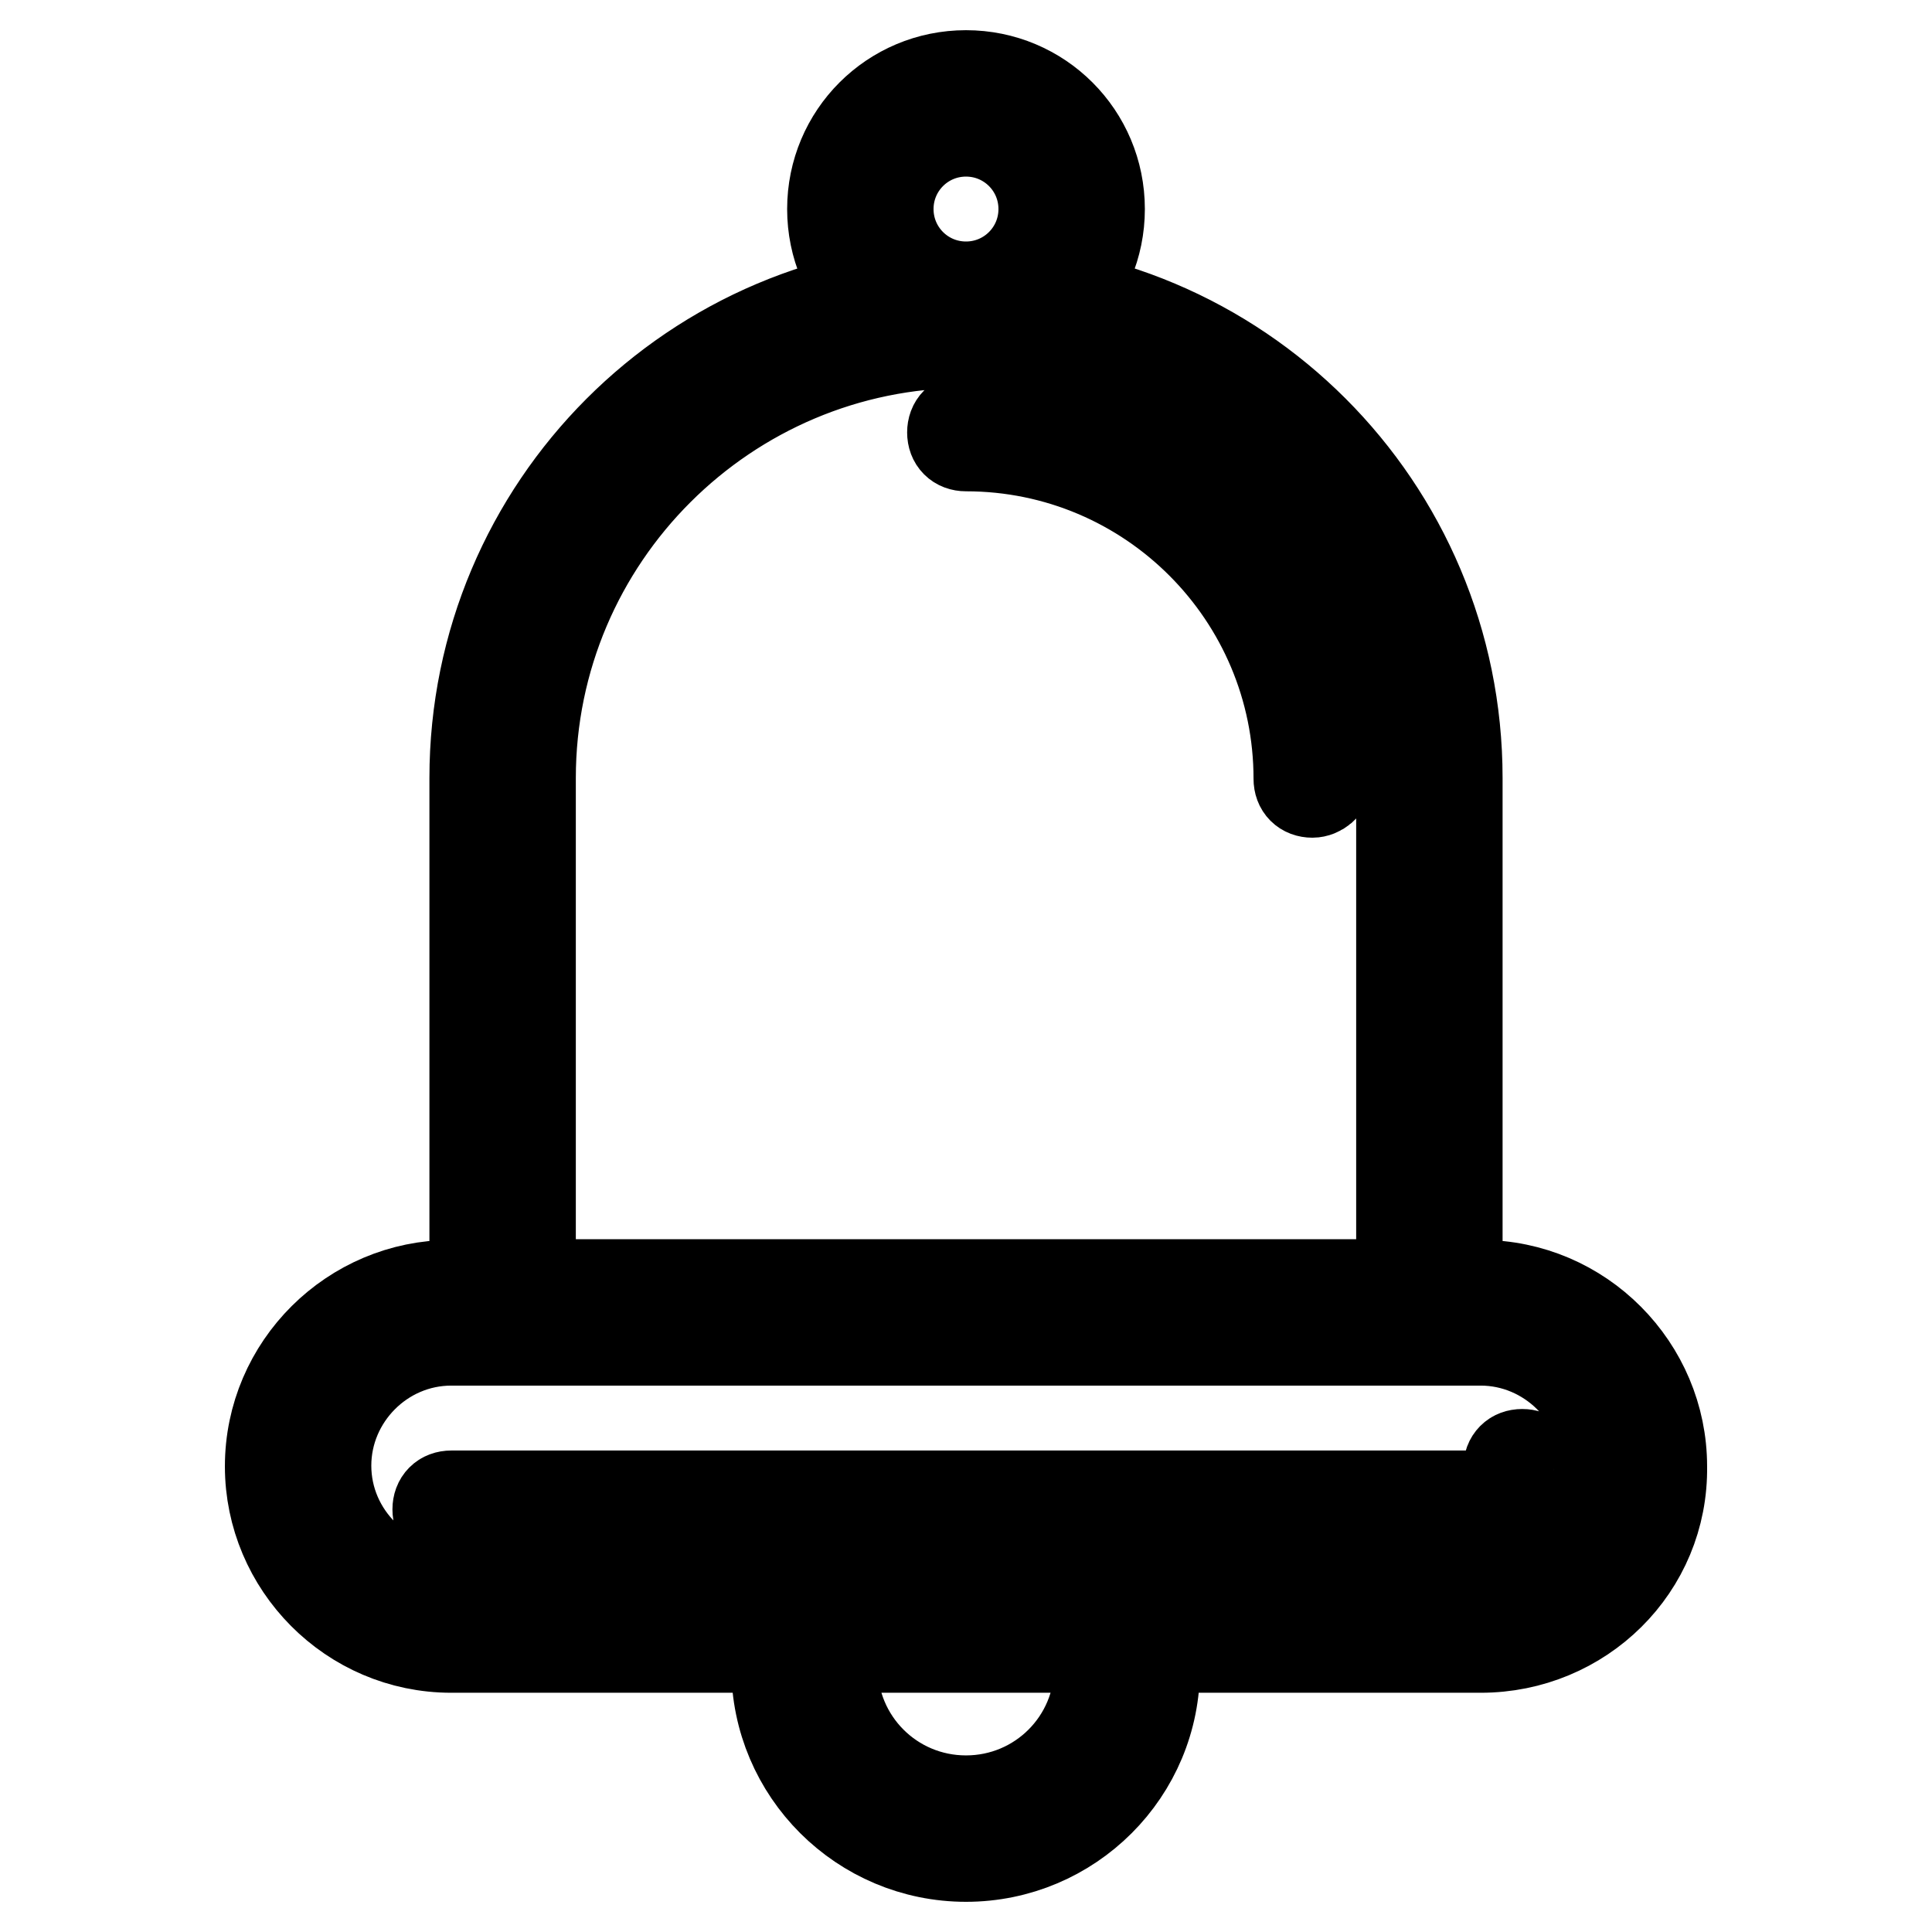 <?xml version="1.0" encoding="utf-8"?>
<!-- Svg Vector Icons : http://www.onlinewebfonts.com/icon -->
<!DOCTYPE svg PUBLIC "-//W3C//DTD SVG 1.1//EN" "http://www.w3.org/Graphics/SVG/1.1/DTD/svg11.dtd">
<svg version="1.1" xmlns="http://www.w3.org/2000/svg" xmlns:xlink="http://www.w3.org/1999/xlink" x="0px" y="0px" viewBox="0 0 256 256" enable-background="new 0 0 256 256" xml:space="preserve">
<g> <path stroke-width="12" fill-opacity="0" stroke="#000000"  d="M189.4,177.6H66.6c-2,0-3.7-1.7-3.7-3.7v-70.8C62.9,67.2,92,38,128,38c36,0,65.1,29.1,65.1,65.1v70.8 C193.1,175.9,191.4,177.6,189.4,177.6z M70.3,170.2h115.4v-67.1c0-31.7-25.8-57.7-57.7-57.7c-31.7,0-57.7,25.8-57.7,57.7V170.2z  M173.9,105c-1.1,0-1.8-0.7-1.8-1.8c0-24.3-19.7-44.1-44.1-44.1c-1.1,0-1.8-0.7-1.8-1.8c0-1.1,0.7-1.8,1.8-1.8 c26.4,0,47.8,21.4,47.8,47.8C175.8,104.2,174.8,105,173.9,105z M196.2,218.3H59.8c-13.3,0-24-10.9-24-24c0-13.3,10.9-24,24-24 h136.4c13.3,0,24,10.9,24,24C220.4,207.7,209.5,218.3,196.2,218.3z M59.8,177.6c-9.2,0-16.6,7.6-16.6,16.6 c0,9.2,7.6,16.6,16.6,16.6h136.4c9.2,0,16.6-7.6,16.6-16.6c0-9.2-7.6-16.6-16.6-16.6H59.8z M196.2,201.8H59.8 c-1.1,0-1.8-0.7-1.8-1.8s0.7-1.8,1.8-1.8h136.4c2,0,3.7-1.7,3.7-3.7c0-1.1,0.7-1.8,1.8-1.8c1.1,0,1.8,0.7,1.8,1.8 C203.8,198.4,200.3,201.8,196.2,201.8z M128,45.4c-9.8,0-17.7-7.9-17.7-17.7c0-9.8,7.9-17.7,17.7-17.7c9.8,0,17.7,7.9,17.7,17.7 C145.7,37.5,137.8,45.4,128,45.4z M128,17.4c-5.7,0-10.3,4.6-10.3,10.3c0,5.7,4.6,10.3,10.3,10.3s10.3-4.6,10.3-10.3 C138.3,22,133.7,17.4,128,17.4z M128,246c-13.8,0-25.1-11.2-25.1-25.1c0-2.4,0.4-5,1.1-7.4c0.6-1.5,1.8-2.6,3.5-2.6h40.9 c1.7,0,3.1,1.1,3.5,2.6c0.7,2.4,1.1,4.8,1.1,7.4C153.1,234.8,141.8,246,128,246L128,246z M110.5,218.3c-0.2,0.9-0.2,1.7-0.2,2.6 c0,9.8,7.9,17.7,17.7,17.7c9.8,0,17.7-7.9,17.7-17.7c0-0.9,0-1.7-0.2-2.6H110.5z"/></g>
</svg>